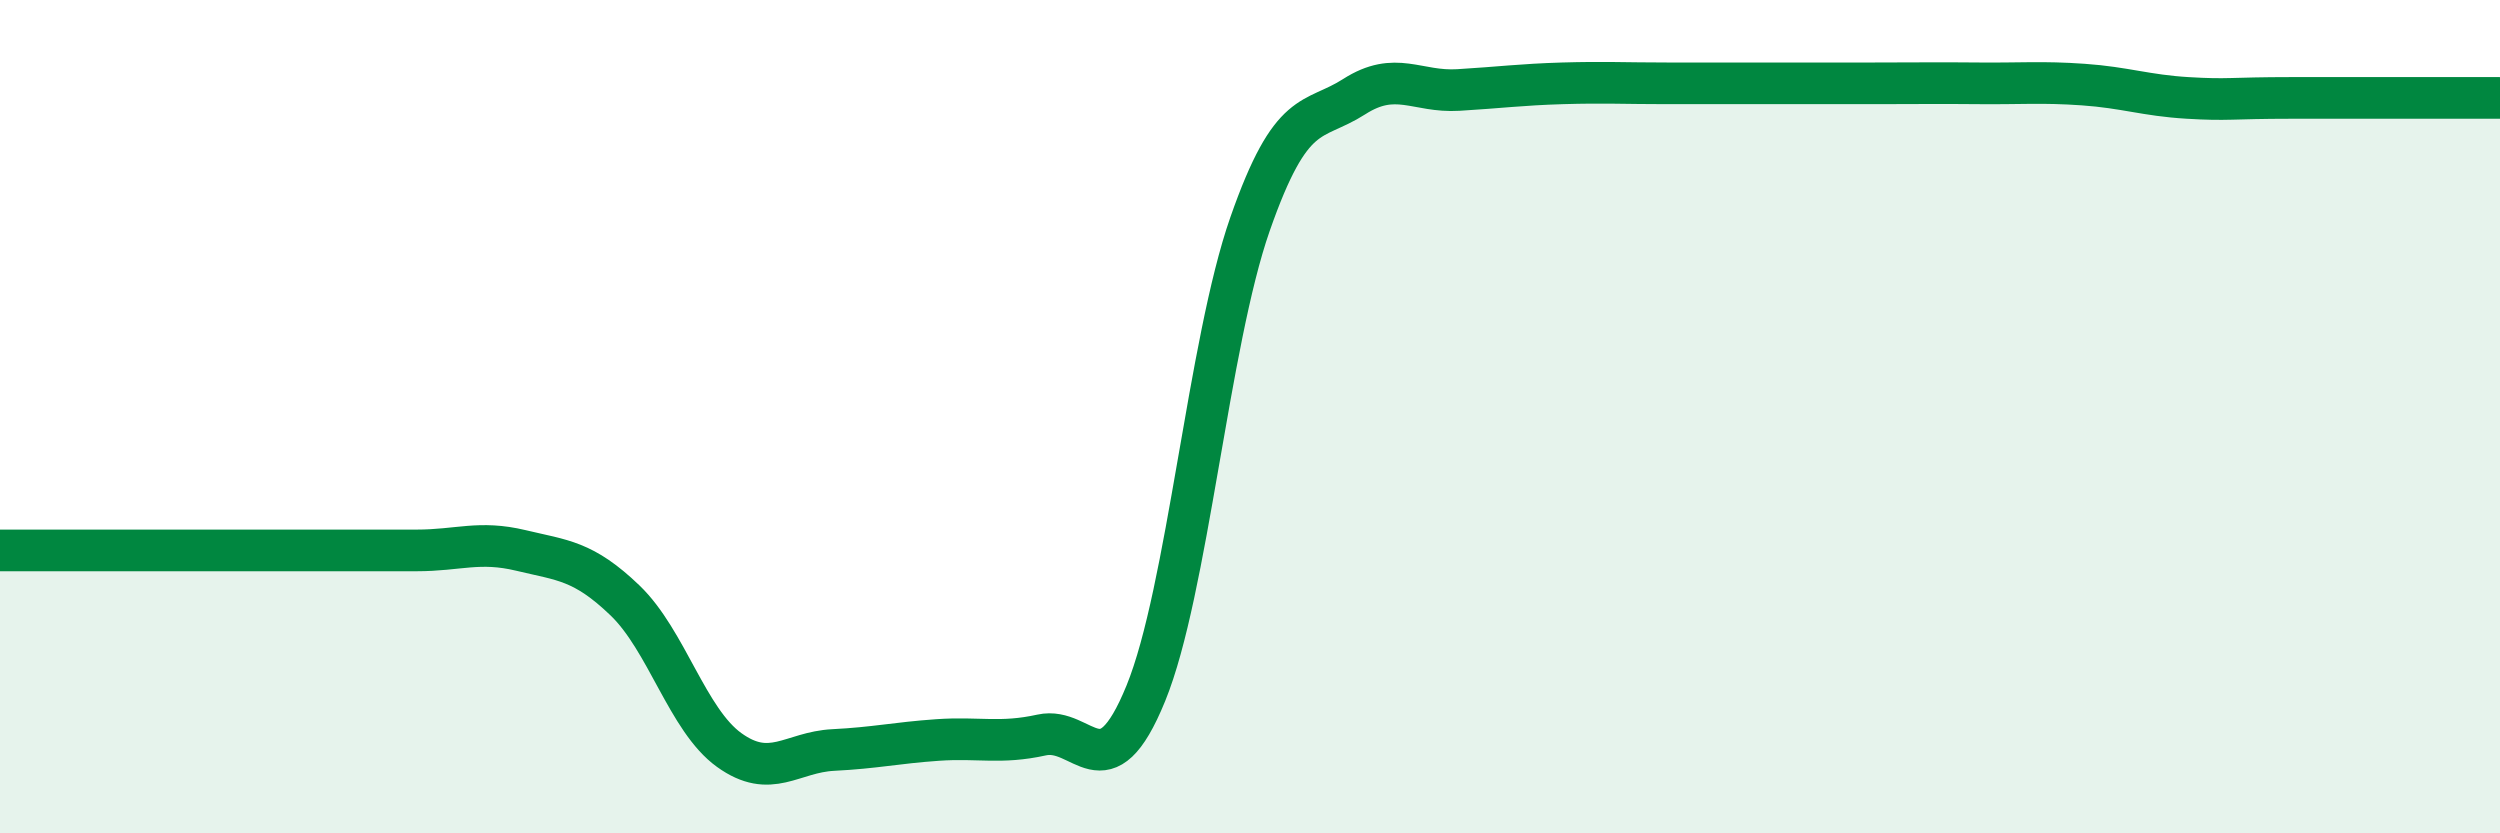 
    <svg width="60" height="20" viewBox="0 0 60 20" xmlns="http://www.w3.org/2000/svg">
      <path
        d="M 0,13.21 C 0.5,13.21 1.5,13.21 2.5,13.21 C 3.5,13.21 4,13.21 5,13.21 C 6,13.21 6.5,13.21 7.5,13.21 C 8.5,13.21 9,13.21 10,13.21 C 11,13.21 11.5,12.97 12.5,13.21 C 13.5,13.45 14,13.45 15,14.41 C 16,15.37 16.5,17.28 17.5,18 C 18.5,18.72 19,18.05 20,18 C 21,17.95 21.5,17.83 22.5,17.76 C 23.5,17.69 24,17.86 25,17.64 C 26,17.42 26.5,19.09 27.5,16.64 C 28.5,14.19 29,8.24 30,5.38 C 31,2.52 31.5,2.96 32.5,2.32 C 33.5,1.68 34,2.22 35,2.16 C 36,2.1 36.5,2.03 37.5,2 C 38.5,1.97 39,2 40,2 C 41,2 41.5,2 42.5,2 C 43.5,2 44,2 45,2 C 46,2 46.5,1.99 47.5,2 C 48.5,2.01 49,1.96 50,2.03 C 51,2.1 51.5,2.29 52.5,2.35 C 53.5,2.41 53.5,2.35 55,2.35 C 56.5,2.35 59,2.35 60,2.35L60 20L0 20Z"
        fill="#008740"
        opacity="0.1"
        stroke-linecap="round"
        stroke-linejoin="round"
      />
      <path
        d="M 0,13.21 C 0.5,13.21 1.5,13.21 2.5,13.21 C 3.5,13.21 4,13.21 5,13.21 C 6,13.21 6.5,13.21 7.5,13.21 C 8.5,13.21 9,13.21 10,13.21 C 11,13.21 11.5,12.97 12.5,13.21 C 13.5,13.45 14,13.45 15,14.41 C 16,15.37 16.5,17.28 17.5,18 C 18.5,18.72 19,18.05 20,18 C 21,17.95 21.5,17.83 22.5,17.76 C 23.5,17.69 24,17.86 25,17.64 C 26,17.42 26.5,19.09 27.5,16.64 C 28.5,14.19 29,8.24 30,5.38 C 31,2.52 31.5,2.96 32.5,2.32 C 33.5,1.68 34,2.22 35,2.16 C 36,2.1 36.5,2.03 37.5,2 C 38.5,1.97 39,2 40,2 C 41,2 41.5,2 42.5,2 C 43.5,2 44,2 45,2 C 46,2 46.5,1.99 47.5,2 C 48.5,2.01 49,1.96 50,2.03 C 51,2.1 51.5,2.29 52.5,2.35 C 53.5,2.41 53.5,2.35 55,2.35 C 56.5,2.35 59,2.35 60,2.35"
        stroke="#008740"
        stroke-width="1"
        fill="none"
        stroke-linecap="round"
        stroke-linejoin="round"
      />
    </svg>
  
